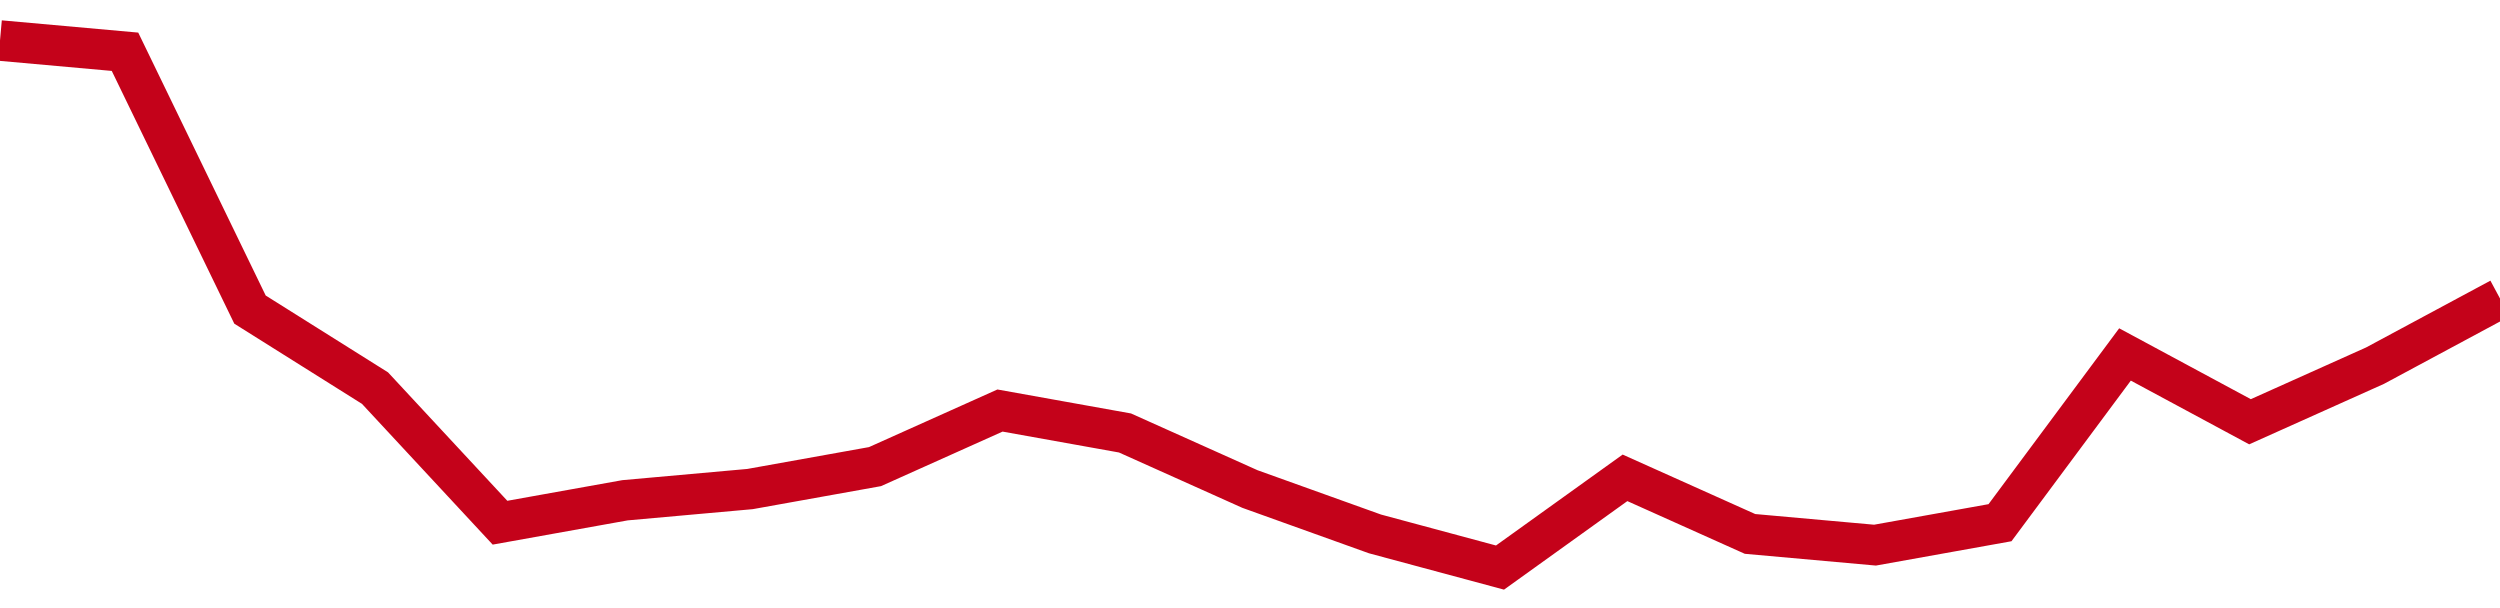 <!-- Generated with https://github.com/jxxe/sparkline/ --><svg viewBox="0 0 185 45" class="sparkline" xmlns="http://www.w3.org/2000/svg"><path class="sparkline--fill" d="M 0 3 L 0 3 L 9.25 3.83 L 18.5 22.91 L 27.75 28.72 L 37 38.68 L 46.25 37.02 L 55.5 36.19 L 64.75 34.53 L 74 30.38 L 83.25 32.04 L 92.5 36.19 L 101.75 39.51 L 111 42 L 120.25 35.36 L 129.5 39.51 L 138.75 40.34 L 148 38.68 L 157.25 26.23 L 166.5 31.21 L 175.75 27.06 L 185 22.09 V 45 L 0 45 Z" stroke="none" fill="none" ></path><path class="sparkline--line" d="M 0 3 L 0 3 L 9.25 3.83 L 18.5 22.91 L 27.75 28.72 L 37 38.68 L 46.25 37.02 L 55.5 36.19 L 64.75 34.53 L 74 30.38 L 83.25 32.04 L 92.5 36.19 L 101.75 39.51 L 111 42 L 120.25 35.36 L 129.5 39.51 L 138.75 40.34 L 148 38.68 L 157.25 26.23 L 166.5 31.21 L 175.75 27.06 L 185 22.09" fill="none" stroke-width="3" stroke="#C4021A" ></path></svg>